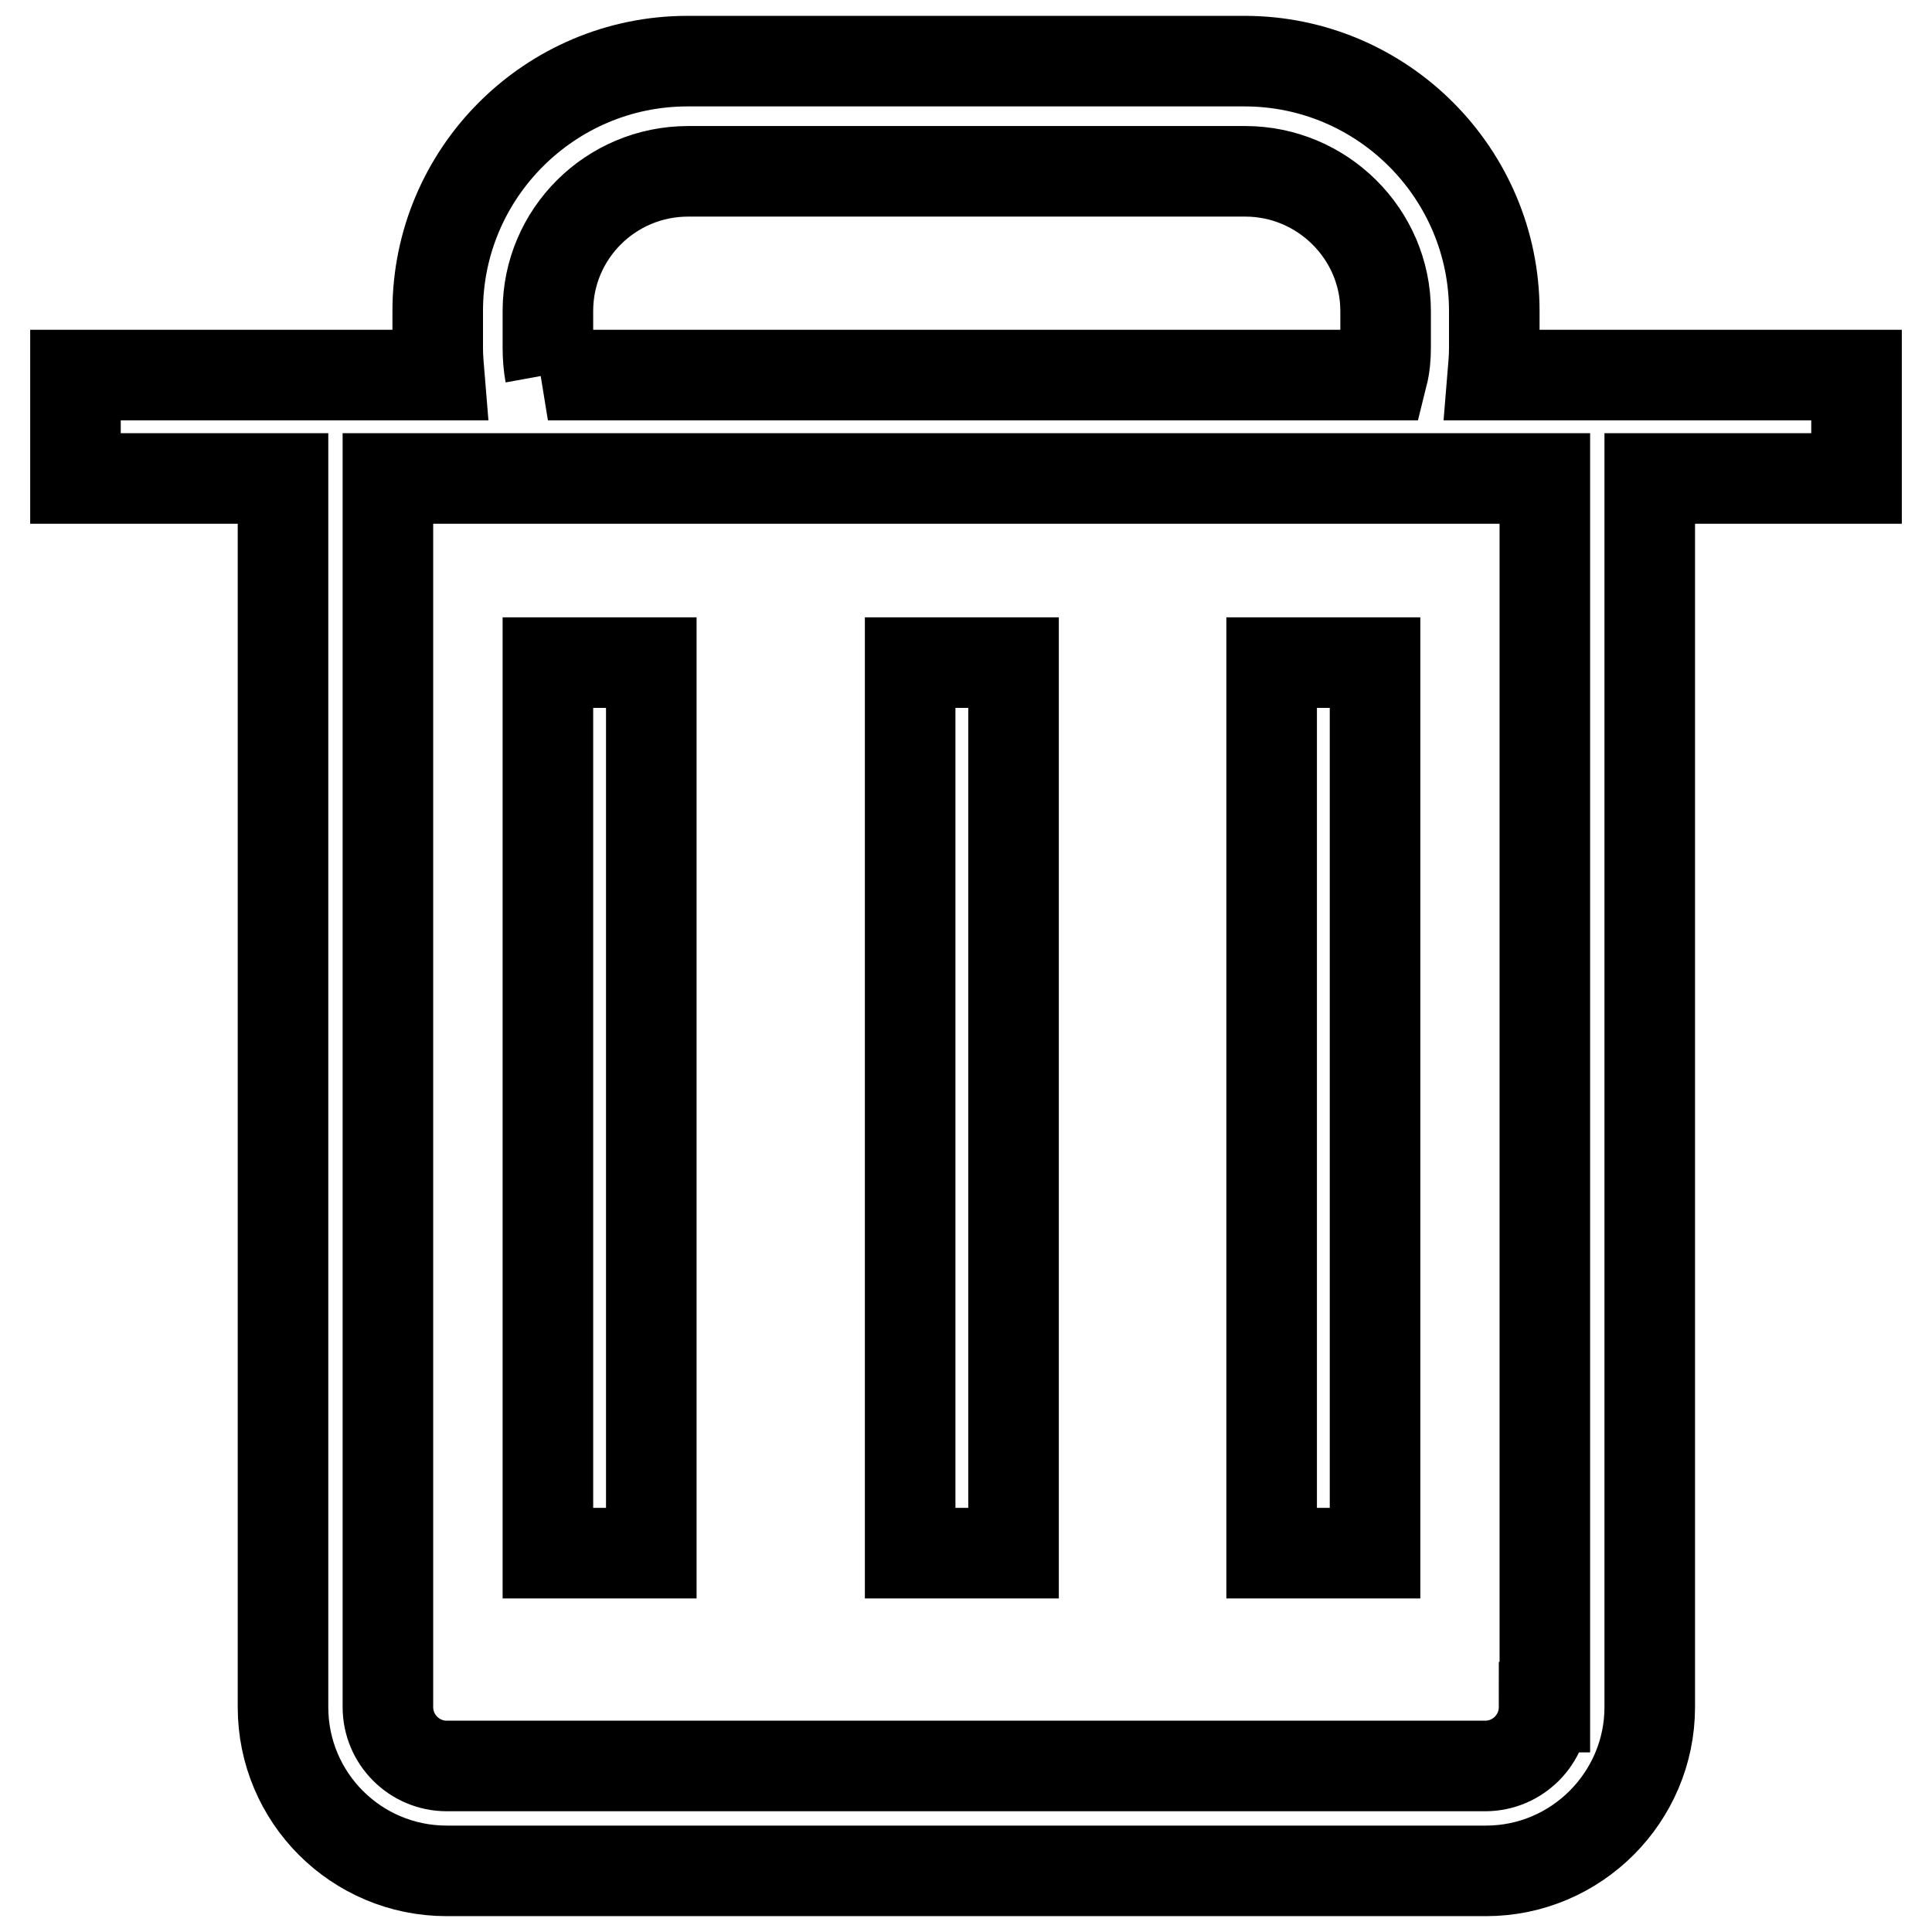 <?xml version="1.0" encoding="utf-8"?>
<!-- Svg Vector Icons : http://www.onlinewebfonts.com/icon -->
<!DOCTYPE svg PUBLIC "-//W3C//DTD SVG 1.1//EN" "http://www.w3.org/Graphics/SVG/1.1/DTD/svg11.dtd">
<svg version="1.1" xmlns="http://www.w3.org/2000/svg" xmlns:xlink="http://www.w3.org/1999/xlink" x="0px" y="0px" viewBox="0 0 256 256" enable-background="new 0 0 256 256" xml:space="preserve">
<g> <path stroke-width="12" fill-opacity="0" stroke="#000000"  d="M168.5,87.8h13.7v118h-13.7V87.8z"/> <path stroke-width="12" fill-opacity="0" stroke="#000000"  d="M197.8,49.7c0.1-1.2,0.2-2.4,0.2-3.6v-4.9c0-18.2-14.8-33.1-33.1-33.1H91.1c-18.2,0-33.1,14.8-33.1,33.1 v4.9c0,1.2,0.1,2.4,0.2,3.6H10v13.7h27.5v162.8c0,12,9.7,21.7,21.7,21.7h137.7c12,0,21.7-9.8,21.7-21.7V63.4H246V49.7H197.8z  M72.6,46.1v-4.9c0-10.2,8.3-18.5,18.6-18.5h73.8c10.2,0,18.6,8.3,18.6,18.5v4.9c0,1.2-0.1,2.4-0.4,3.6H72.6l0.3-0.1 C72.7,48.5,72.6,47.3,72.6,46.1z M204.6,226.2c0,4.3-3.5,7.8-7.8,7.8H59.2c-4.3,0-7.8-3.5-7.8-7.8V63.4h153.3V226.2z"/> <path stroke-width="12" fill-opacity="0" stroke="#000000"  d="M120.6,87.8h13.7v118h-13.7V87.8z M72.6,87.8h13.7v118H72.6V87.8z"/></g>
</svg>